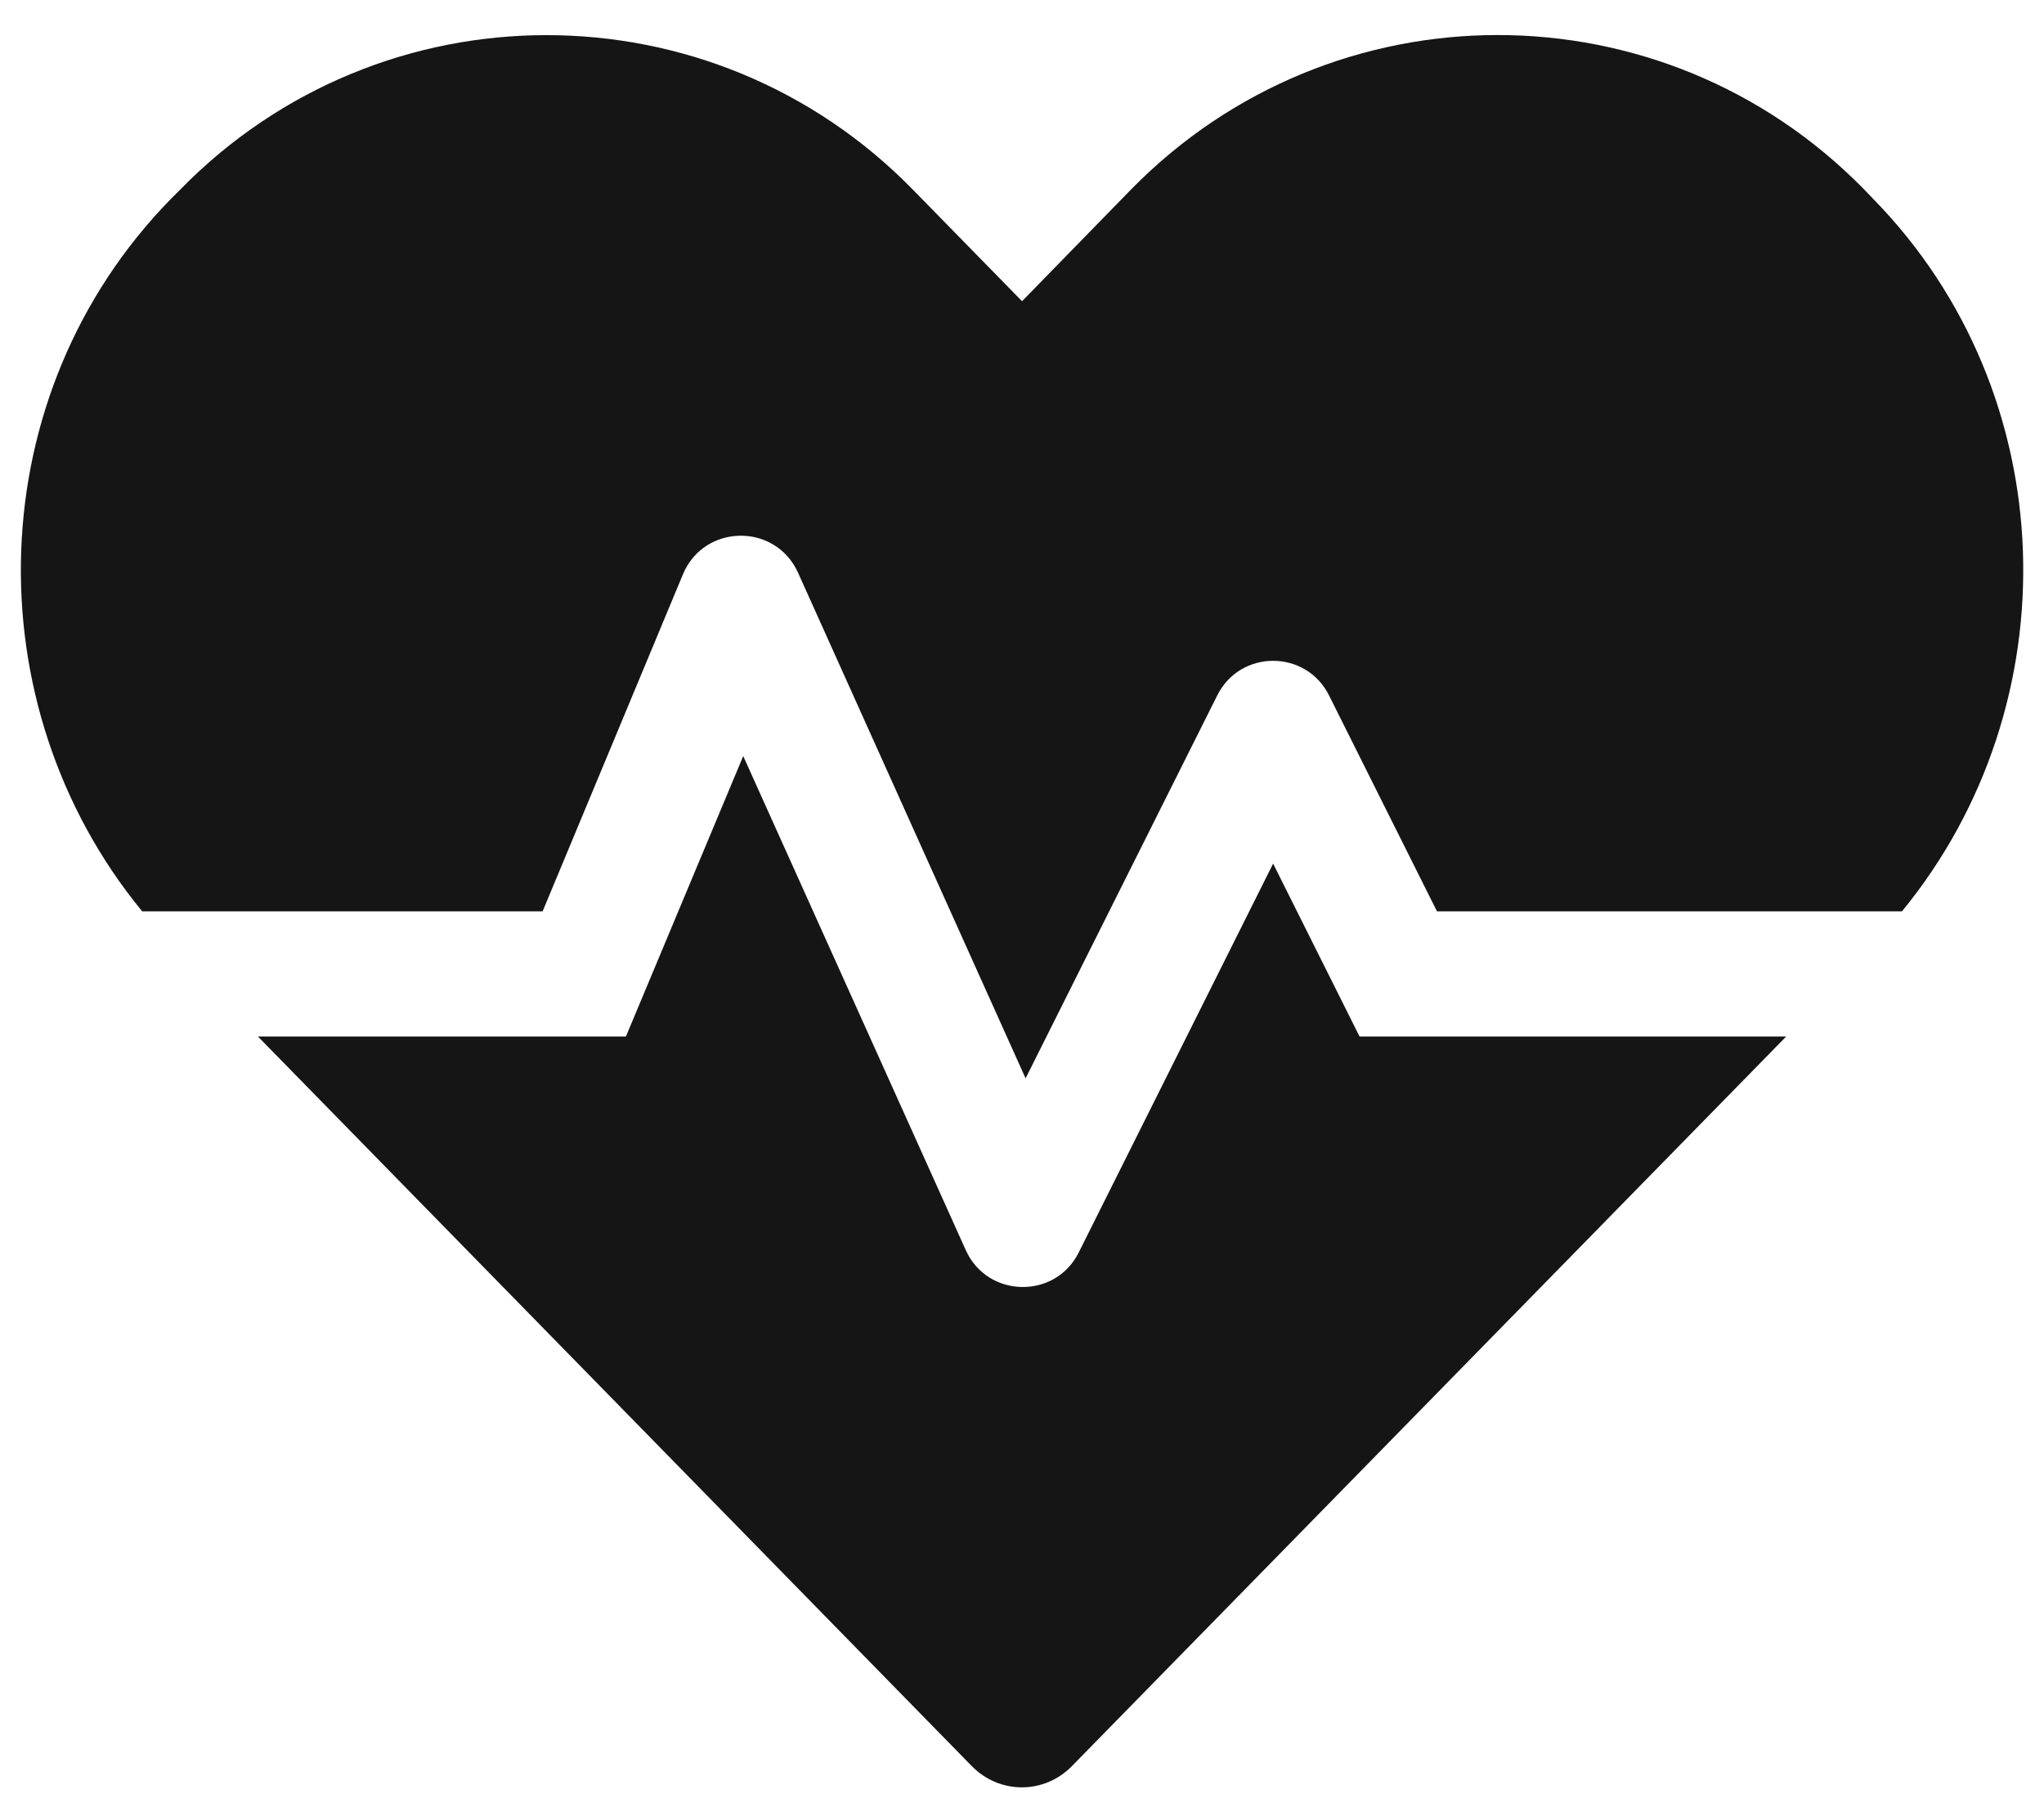 <svg width="49" height="43" viewBox="0 0 49 43" fill="none" xmlns="http://www.w3.org/2000/svg">
<path d="M30.52 20.701L25.861 30.02C25.298 31.154 23.667 31.117 23.151 29.963L17.817 18.123L15.005 24.845H6.183L23.292 42.329C23.958 43.014 25.036 43.014 25.701 42.329L42.82 24.845H32.592L30.52 20.701ZM44.911 4.773L44.686 4.539C39.858 -0.393 31.954 -0.393 27.117 4.539L24.501 7.22L21.886 4.548C17.058 -0.393 9.145 -0.393 4.317 4.548L4.092 4.773C-0.474 9.442 -0.67 16.876 3.408 21.845H13.008L16.373 13.764C16.88 12.554 18.586 12.526 19.13 13.726L24.586 25.848L29.18 16.67C29.733 15.563 31.308 15.563 31.861 16.67L34.448 21.845H45.595C49.673 16.876 49.476 9.442 44.911 4.773Z" fill="#151515"/>
</svg>

